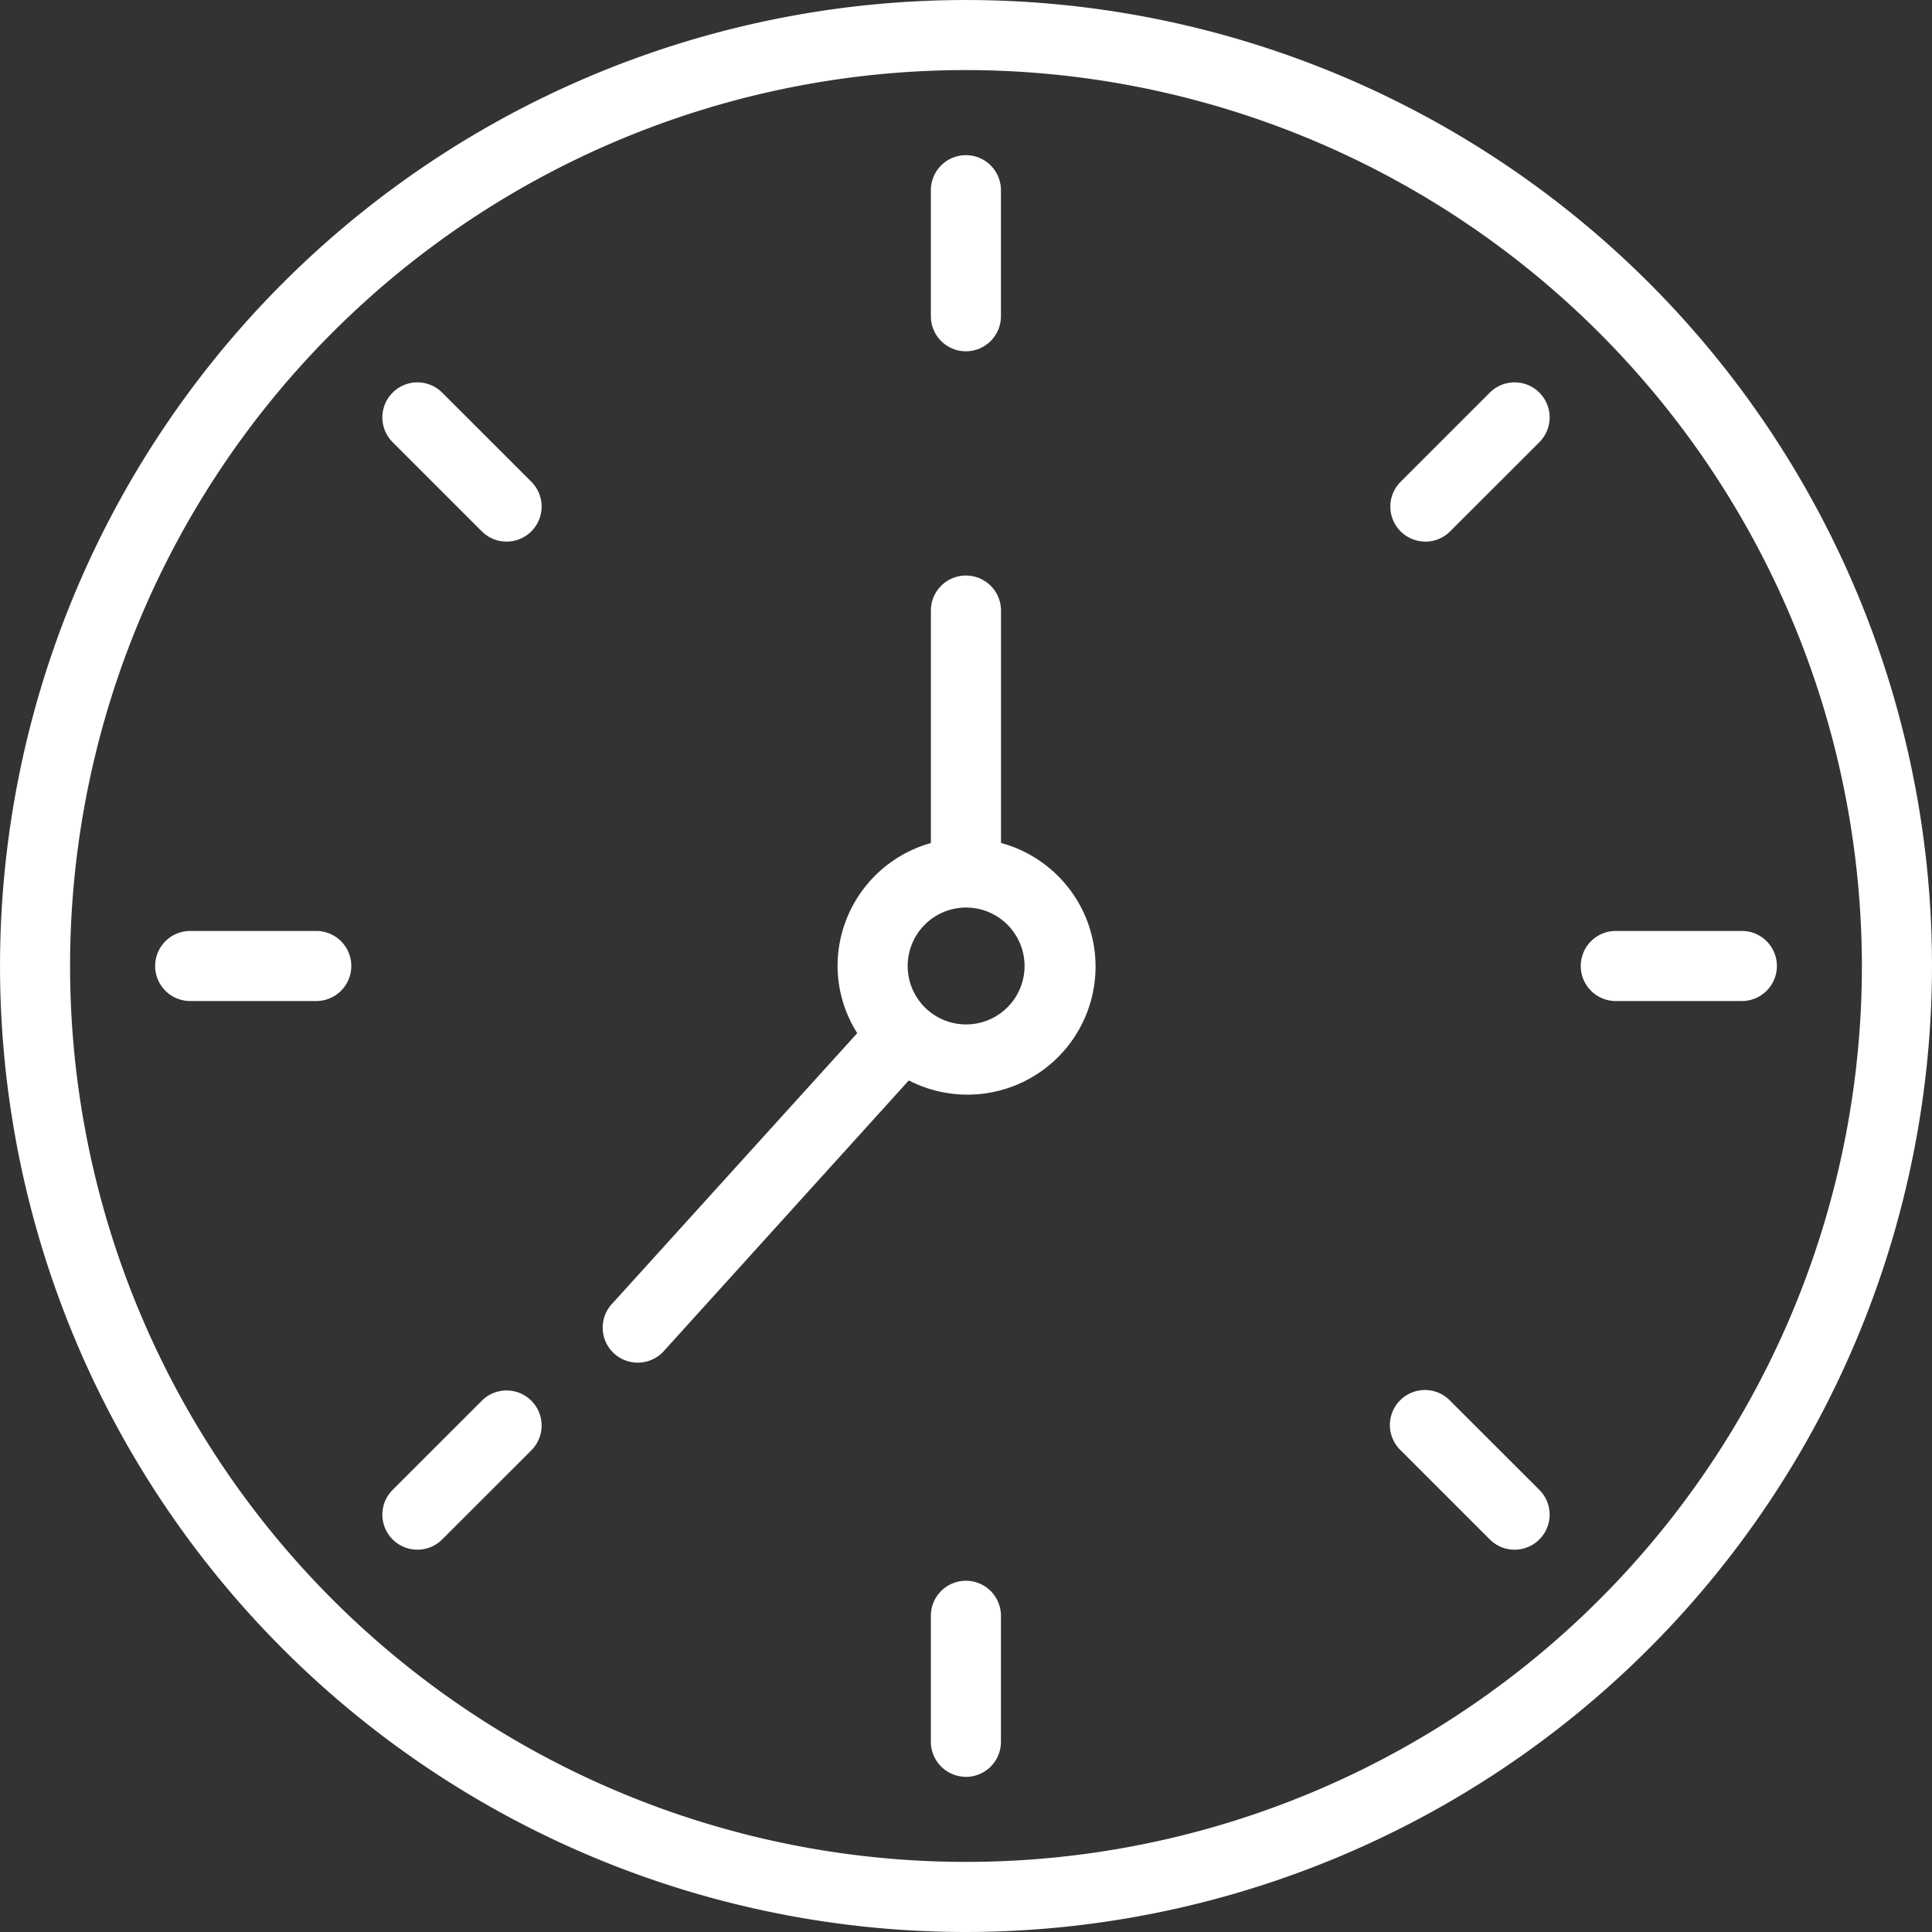 <svg xmlns="http://www.w3.org/2000/svg" xmlns:xlink="http://www.w3.org/1999/xlink" width="73.057" height="73.057" viewBox="0 0 73.057 73.057">
  <rect x="0" y="0" width="73.057" height="73.057" fill="#333333" stroke="none"/>
  <defs>
    <clipPath id="clip-path">
      <rect id="Rectangle_138" data-name="Rectangle 138" width="73.057" height="73.057" transform="translate(0 0)" fill="none"/>
    </clipPath>
  </defs>
  <g id="Group_142" data-name="Group 142" transform="translate(0 0)">
    <g id="Group_141" data-name="Group 141" clip-path="url(#clip-path)">
      <path id="Path_66" data-name="Path 66" d="M36.528,73.057A36.528,36.528,0,1,1,73.057,36.528,36.569,36.569,0,0,1,36.528,73.057m0-70.407A33.878,33.878,0,1,0,70.406,36.528,33.916,33.916,0,0,0,36.528,2.65" fill="#fff"/>
      <path id="Path_67" data-name="Path 67" d="M36.528,13.284A1.327,1.327,0,0,1,35.2,11.959V7.192a1.325,1.325,0,0,1,2.65,0v4.767a1.327,1.327,0,0,1-1.325,1.325" fill="#fff"/>
      <path id="Path_68" data-name="Path 68" d="M19.156,20.48a1.319,1.319,0,0,1-.937-.388l-3.372-3.371a1.325,1.325,0,0,1,1.874-1.874l3.372,3.371a1.325,1.325,0,0,1-.937,2.262" fill="#fff"/>
      <path id="Path_69" data-name="Path 69" d="M7.192,37.853a1.325,1.325,0,1,1,0-2.65h4.767a1.325,1.325,0,0,1,0,2.65Z" fill="#fff"/>
      <path id="Path_70" data-name="Path 70" d="M15.784,58.6a1.325,1.325,0,0,1-.937-2.262l3.372-3.37a1.325,1.325,0,0,1,1.874,1.874l-3.372,3.37a1.317,1.317,0,0,1-.937.388" fill="#fff"/>
      <path id="Path_71" data-name="Path 71" d="M36.528,67.189A1.327,1.327,0,0,1,35.2,65.864V61.1a1.325,1.325,0,0,1,2.65,0v4.767a1.327,1.327,0,0,1-1.325,1.325" fill="#fff"/>
      <path id="Path_72" data-name="Path 72" d="M57.273,58.6a1.317,1.317,0,0,1-.937-.388l-3.372-3.37a1.325,1.325,0,1,1,1.873-1.874l3.373,3.37a1.325,1.325,0,0,1-.937,2.262" fill="#fff"/>
      <path id="Path_73" data-name="Path 73" d="M61.1,37.853a1.325,1.325,0,1,1,0-2.65h4.767a1.325,1.325,0,1,1,0,2.65Z" fill="#fff"/>
      <path id="Path_74" data-name="Path 74" d="M53.9,20.48a1.324,1.324,0,0,1-.936-2.262l3.372-3.371a1.325,1.325,0,0,1,1.874,1.874l-3.373,3.371a1.317,1.317,0,0,1-.937.388" fill="#fff"/>
      <path id="Path_75" data-name="Path 75" d="M24.117,51.527a1.323,1.323,0,0,1-.982-2.214l9.28-10.244-.053-.089a4.764,4.764,0,0,1-.69-2.452,4.832,4.832,0,0,1,3.429-4.62l.1-.03V23.126a1.326,1.326,0,1,1,2.651,0v8.747l.1.031a4.843,4.843,0,1,1-3.488,9l-.1-.046L25.1,51.092a1.322,1.322,0,0,1-.981.435M36.533,34.318a2.21,2.21,0,1,0,2.21,2.21,2.212,2.212,0,0,0-2.21-2.21" fill="#fff"/>
    </g>
  </g>
</svg>
